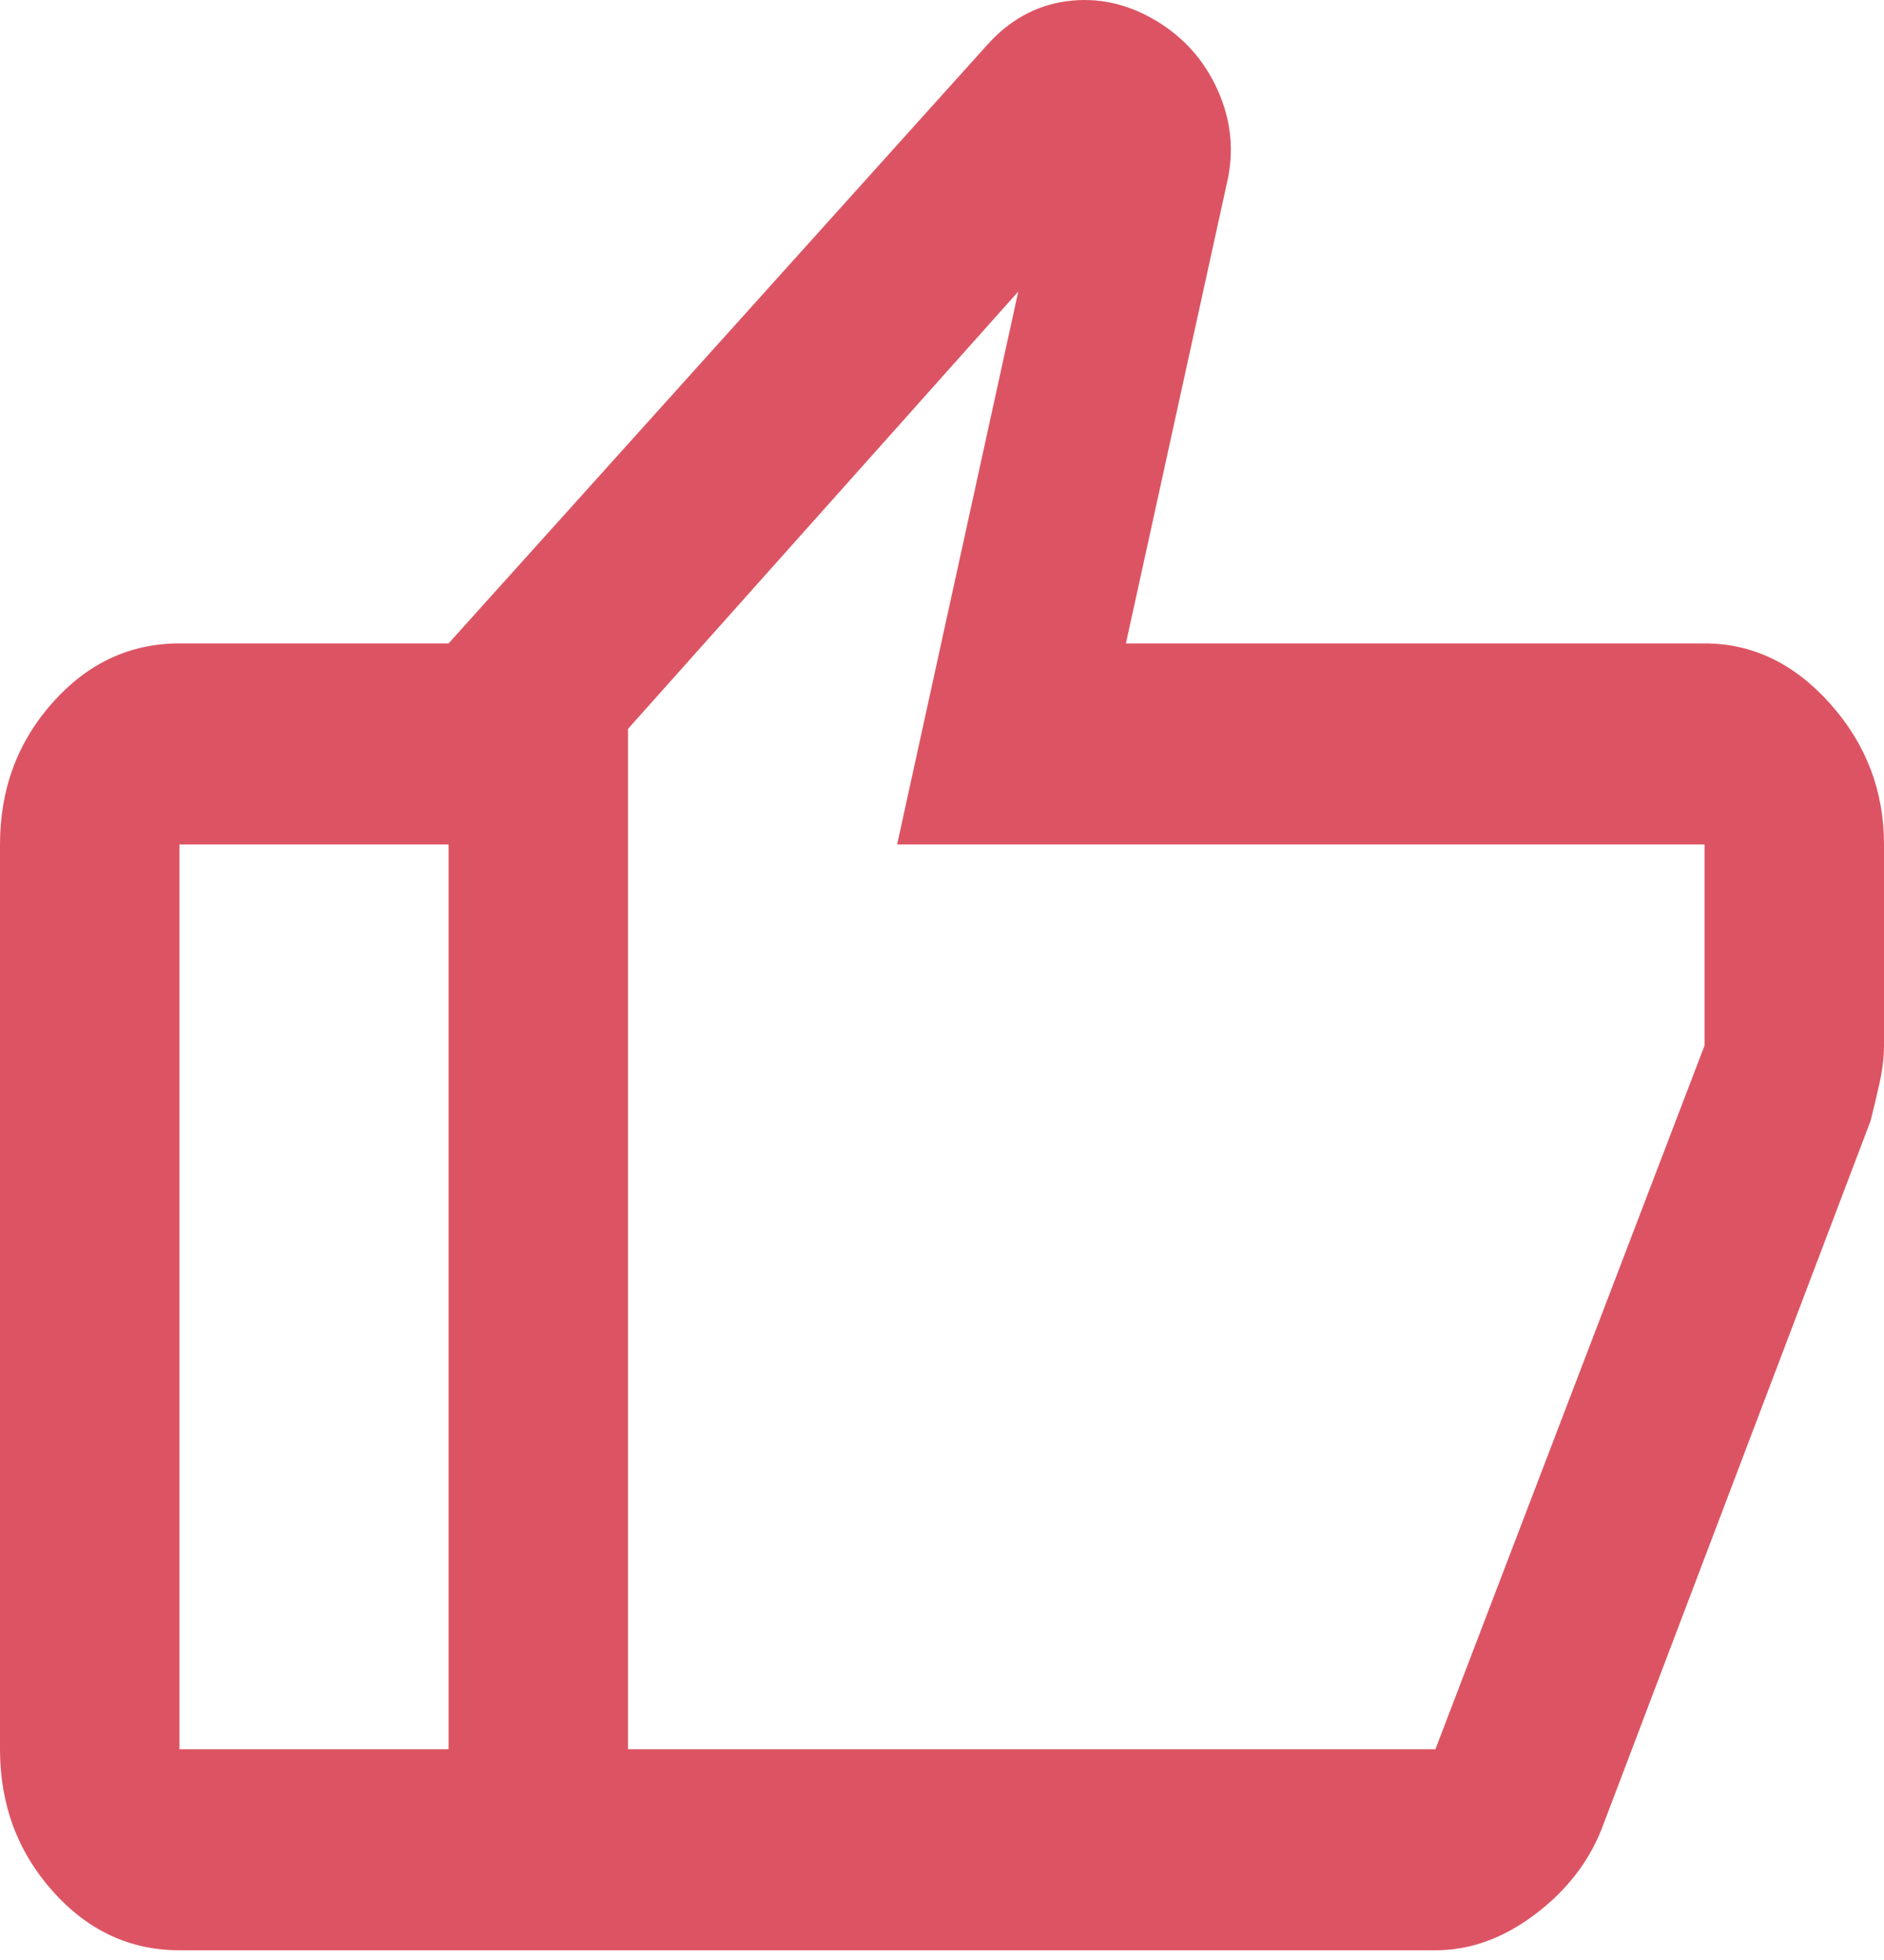 <svg width="50" height="52" viewBox="0 0 50 52" fill="none" xmlns="http://www.w3.org/2000/svg">
<path d="M11.905 51.742V17.07L26.191 1.201C26.786 0.534 27.49 0.145 28.302 0.033C29.117 -0.077 29.901 0.09 30.655 0.534C31.409 0.979 31.964 1.601 32.321 2.401C32.679 3.201 32.758 4.024 32.559 4.868L29.881 17.07H45.238C46.508 17.07 47.619 17.603 48.571 18.67C49.524 19.737 50 20.982 50 22.404V27.738C50 28.049 49.96 28.383 49.881 28.738C49.802 29.094 49.722 29.427 49.643 29.739L42.5 48.541C42.143 49.43 41.548 50.186 40.714 50.808C39.881 51.431 39.008 51.742 38.095 51.742H11.905ZM16.667 19.337V46.408H38.095L45.238 27.738V22.404H23.809L27.024 7.735L16.667 19.337ZM4.762 51.742C3.452 51.742 2.332 51.22 1.4 50.176C0.467 49.131 0 47.875 0 46.408V22.404C0 20.937 0.467 19.681 1.4 18.636C2.332 17.592 3.452 17.07 4.762 17.07H11.905V22.404H4.762V46.408H11.905V51.742H4.762Z" fill="#D32A3D" fill-opacity="0.8"/>
</svg>
